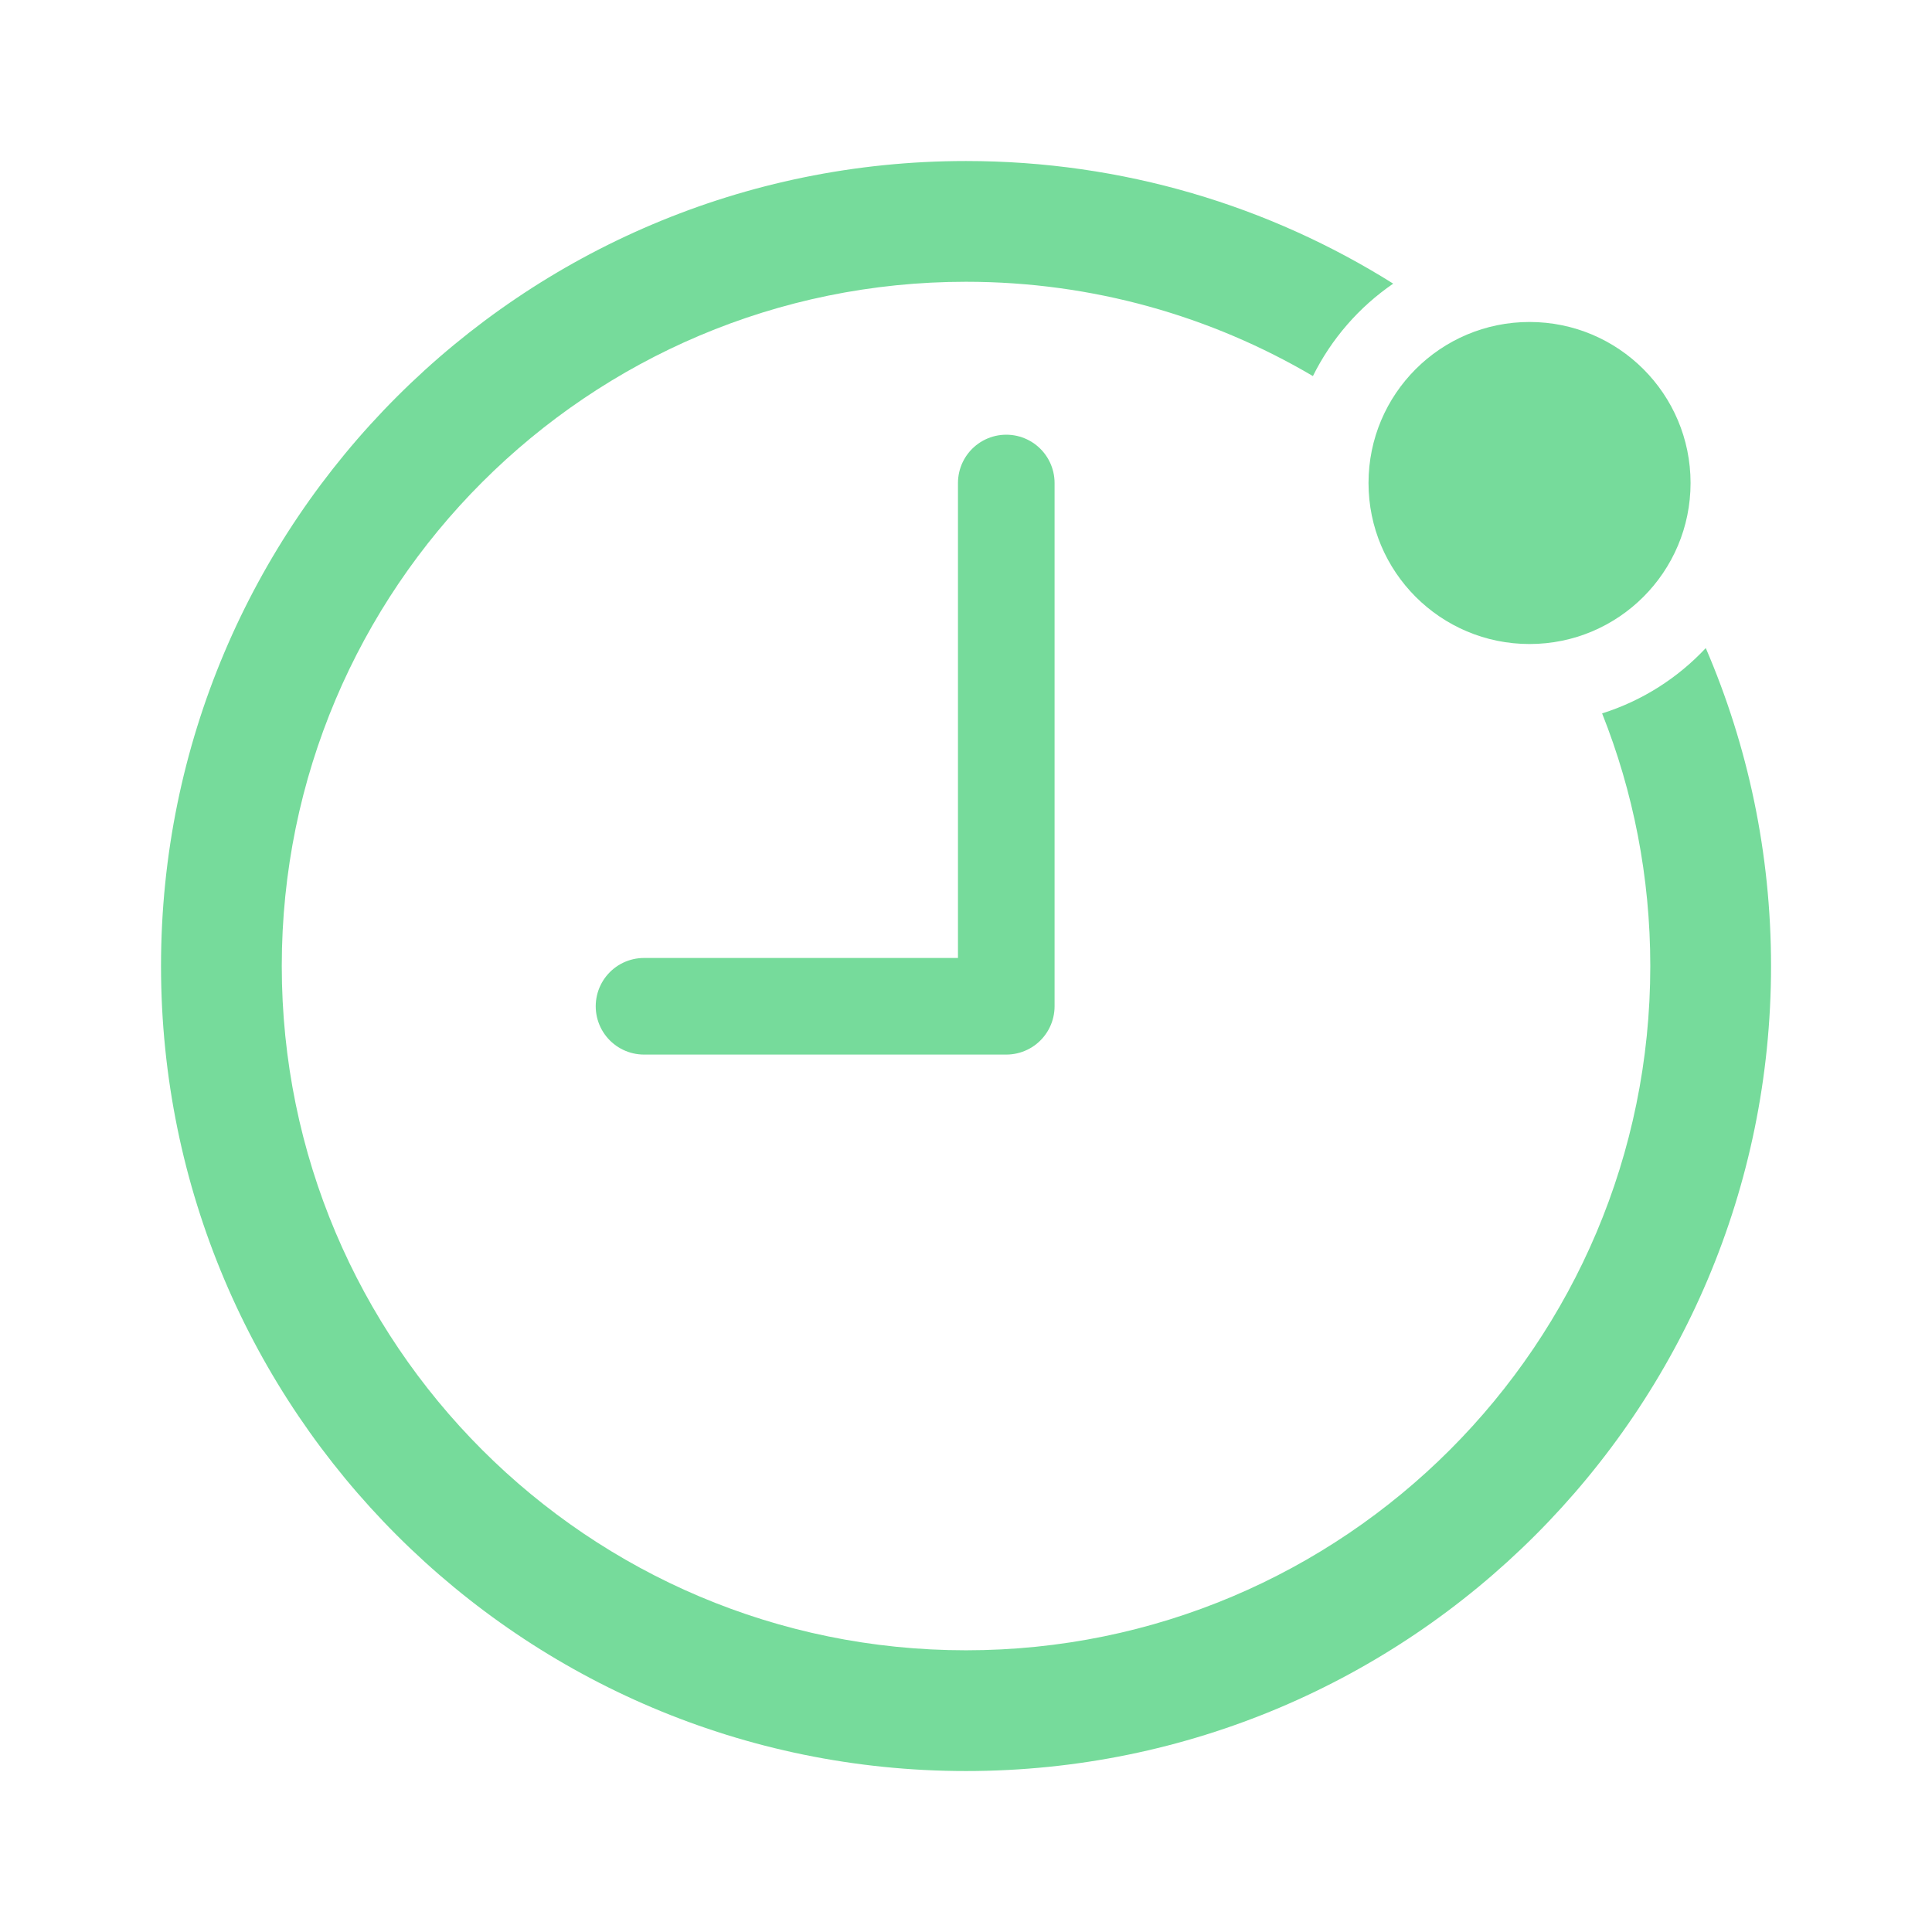<svg width="32" height="32" viewBox="0 0 32 32" fill="none" xmlns="http://www.w3.org/2000/svg">
<mask id="mask0_4957_9632" style="mask-type:alpha" maskUnits="userSpaceOnUse" x="0" y="0" width="32" height="32">
<rect width="32" height="32" fill="#D9D9D9"/>
</mask>
<g mask="url(#mask0_4957_9632)">
<path d="M10.667 16.667H16.667V8" stroke="#76DB9B" stroke-width="1.6" stroke-linecap="round" stroke-linejoin="round"/>
<path fill-rule="evenodd" clip-rule="evenodd" d="M27.334 16C27.334 22.26 22.26 27.334 16 27.334C9.741 27.334 4.667 22.26 4.667 16C4.667 9.741 9.741 4.667 16 4.667C18.097 4.667 20.061 5.237 21.746 6.229C22.052 5.612 22.512 5.084 23.076 4.698C21.026 3.411 18.6 2.667 16 2.667C8.637 2.667 2.667 8.637 2.667 16C2.667 23.364 8.637 29.334 16 29.334C23.364 29.334 29.334 23.364 29.334 16C29.334 14.13 28.949 12.35 28.253 10.734C27.789 11.23 27.2 11.607 26.536 11.816C27.051 13.111 27.334 14.523 27.334 16Z" fill="#76DB9B"/>
<circle cx="25.334" cy="8" r="2.667" fill="#76DB9B"/>
</g>
</svg>
